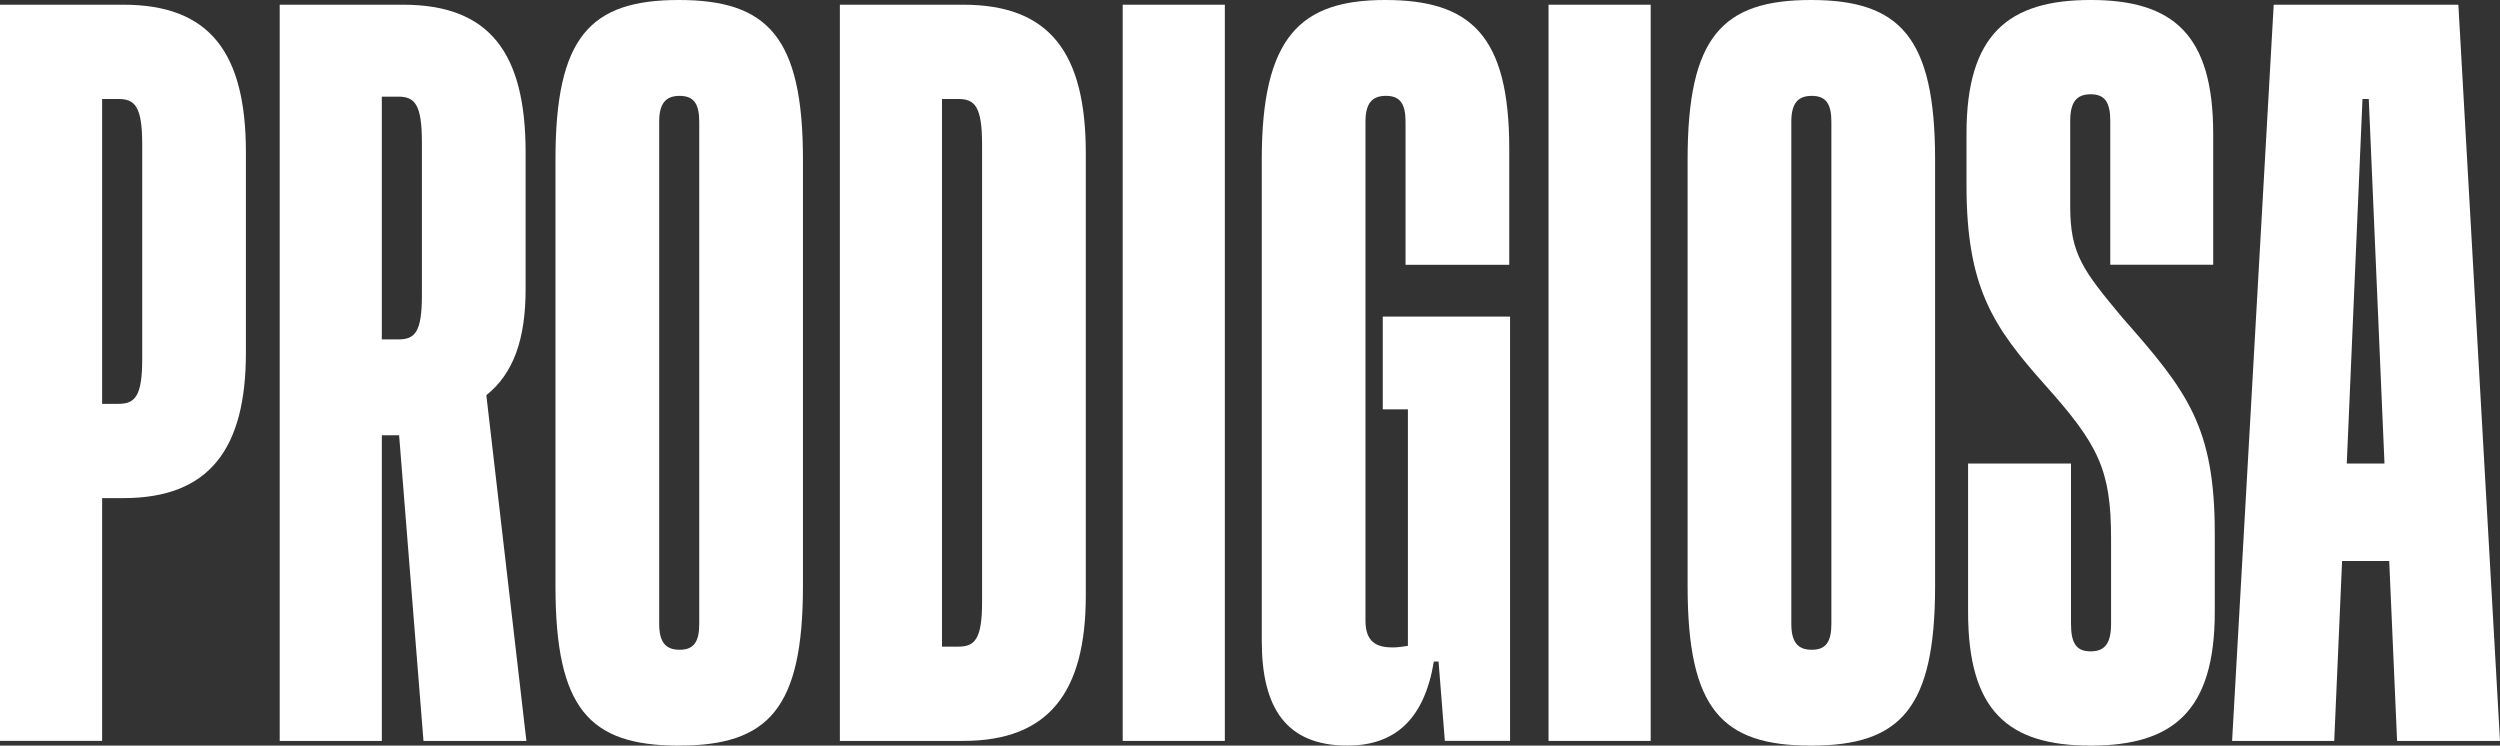 <svg xmlns="http://www.w3.org/2000/svg" id="Capa_2" data-name="Capa 2" viewBox="0 0 1110.09 331.08"><rect x="0" y="0" width="1110.09" height="331.08" fill="#333333" stroke="none"/><g id="Capa_2-2" data-name="Capa 2"><g><path d="m0,2.09h54.77c38.38,0,54.42,21.28,54.42,65.59v88.96c0,42.91-16.4,64.54-54.42,64.54h-9.42v107.8H0V2.09Zm63.15,157.34v-95.24c0-16.75-3.14-20.23-10.47-20.23h-7.33v135.36h7.33c7.33,0,10.47-3.49,10.47-19.89Z" style="fill: #fff; stroke-width: 0px;"></path><path d="m124.19,2.09h54.77c38.38,0,54.43,21.28,54.43,65.59v60.7c0,21.98-5.23,37.33-17.44,47.1l17.79,153.51h-45.7l-10.82-135.71h-7.67v135.71h-45.35V2.09Zm63.15,129.08V63.15c0-16.75-3.14-20.24-10.47-20.24h-7.33v107.8h7.33c7.33,0,10.47-3.14,10.47-19.54Z" style="fill: #fff; stroke-width: 0px;"></path><path d="m246.65,260.26V70.82c0-54.42,15.35-70.82,54.77-70.82s55.12,16.4,55.12,70.82v189.44c0,54.42-15.35,70.82-55.12,70.82s-54.77-16.4-54.77-70.82Zm63.84,16.75V54.08c0-8.02-2.44-11.51-8.72-11.51s-9.07,3.49-9.07,11.51v222.93c0,8.02,2.79,11.51,9.07,11.51s8.72-3.49,8.72-11.51Z" style="fill: #fff; stroke-width: 0px;"></path><path d="m372.93,2.09h54.77c38.38,0,54.43,21.28,54.43,65.94v196.42c0,42.91-16.4,64.54-54.43,64.54h-54.77V2.09Zm63.15,265.15V64.19c0-16.75-3.14-20.23-10.47-20.23h-7.33v243.17h7.33c7.33,0,10.47-3.49,10.47-19.89Z" style="fill: #fff; stroke-width: 0px;"></path><path d="m498.52,2.09h45.35v326.9h-45.35V2.09Z" style="fill: #fff; stroke-width: 0px;"></path><path d="m560.27,284.68V70.82c0-54.42,17.09-70.82,54.77-70.82s55.12,15.35,55.12,65.94v51.63h-46.05v-63.5c0-8.02-2.44-11.51-8.72-11.51s-9.07,3.49-9.07,11.51v221.54c0,9.42,4.88,11.86,11.86,11.86,1.39,0,2.79,0,6.98-.7v-105.01h-11.16v-41.17h56.52v188.39h-28.96l-2.79-35.24h-2.09c-4.19,25.47-17.1,37.33-38.38,37.33-27.21,0-38.03-16.75-38.03-46.4Z" style="fill: #fff; stroke-width: 0px;"></path><path d="m687.61,2.09h45.35v326.9h-45.35V2.09Z" style="fill: #fff; stroke-width: 0px;"></path><path d="m749.36,260.26V70.82c0-54.42,15.35-70.82,54.77-70.82s55.12,16.4,55.12,70.82v189.44c0,54.42-15.35,70.82-55.12,70.82s-54.77-16.4-54.77-70.82Zm63.84,16.75V54.08c0-8.02-2.44-11.51-8.72-11.51s-9.07,3.49-9.07,11.51v222.93c0,8.02,2.79,11.51,9.07,11.51s8.72-3.49,8.72-11.51Z" style="fill: #fff; stroke-width: 0px;"></path><path d="m873.9,271.78v-65.94h45.7v71.17c0,8.72,2.44,12.21,8.72,12.21s9.07-3.49,9.07-12.21v-38.03c0-30.35-5.58-41.52-29.3-68.03-23.03-25.82-34.89-43.26-34.89-88.62v-23.03c0-43.96,18.49-59.31,55.12-59.31s54.42,15.35,54.42,59.31v58.26h-45.7v-63.84c0-8.37-2.44-11.86-8.72-11.86s-9.07,3.49-9.07,11.86v38.03c0,20.93,5.58,28.26,23.37,49.54,28.61,32.45,40.82,48.14,40.82,95.59v34.89c0,43.96-18.49,59.31-55.12,59.31s-54.42-15.35-54.42-59.31Z" style="fill: #fff; stroke-width: 0px;"></path><path d="m1009.61,2.09h81.99l18.49,326.9h-45.7l-3.49-79.89h-20.93l-3.49,79.89h-45.35L1009.61,2.09Zm39.42,41.87l-6.98,161.88h16.75l-6.98-161.88h-2.79Z" style="fill: #fff; stroke-width: 0px;"></path></g></g></svg>